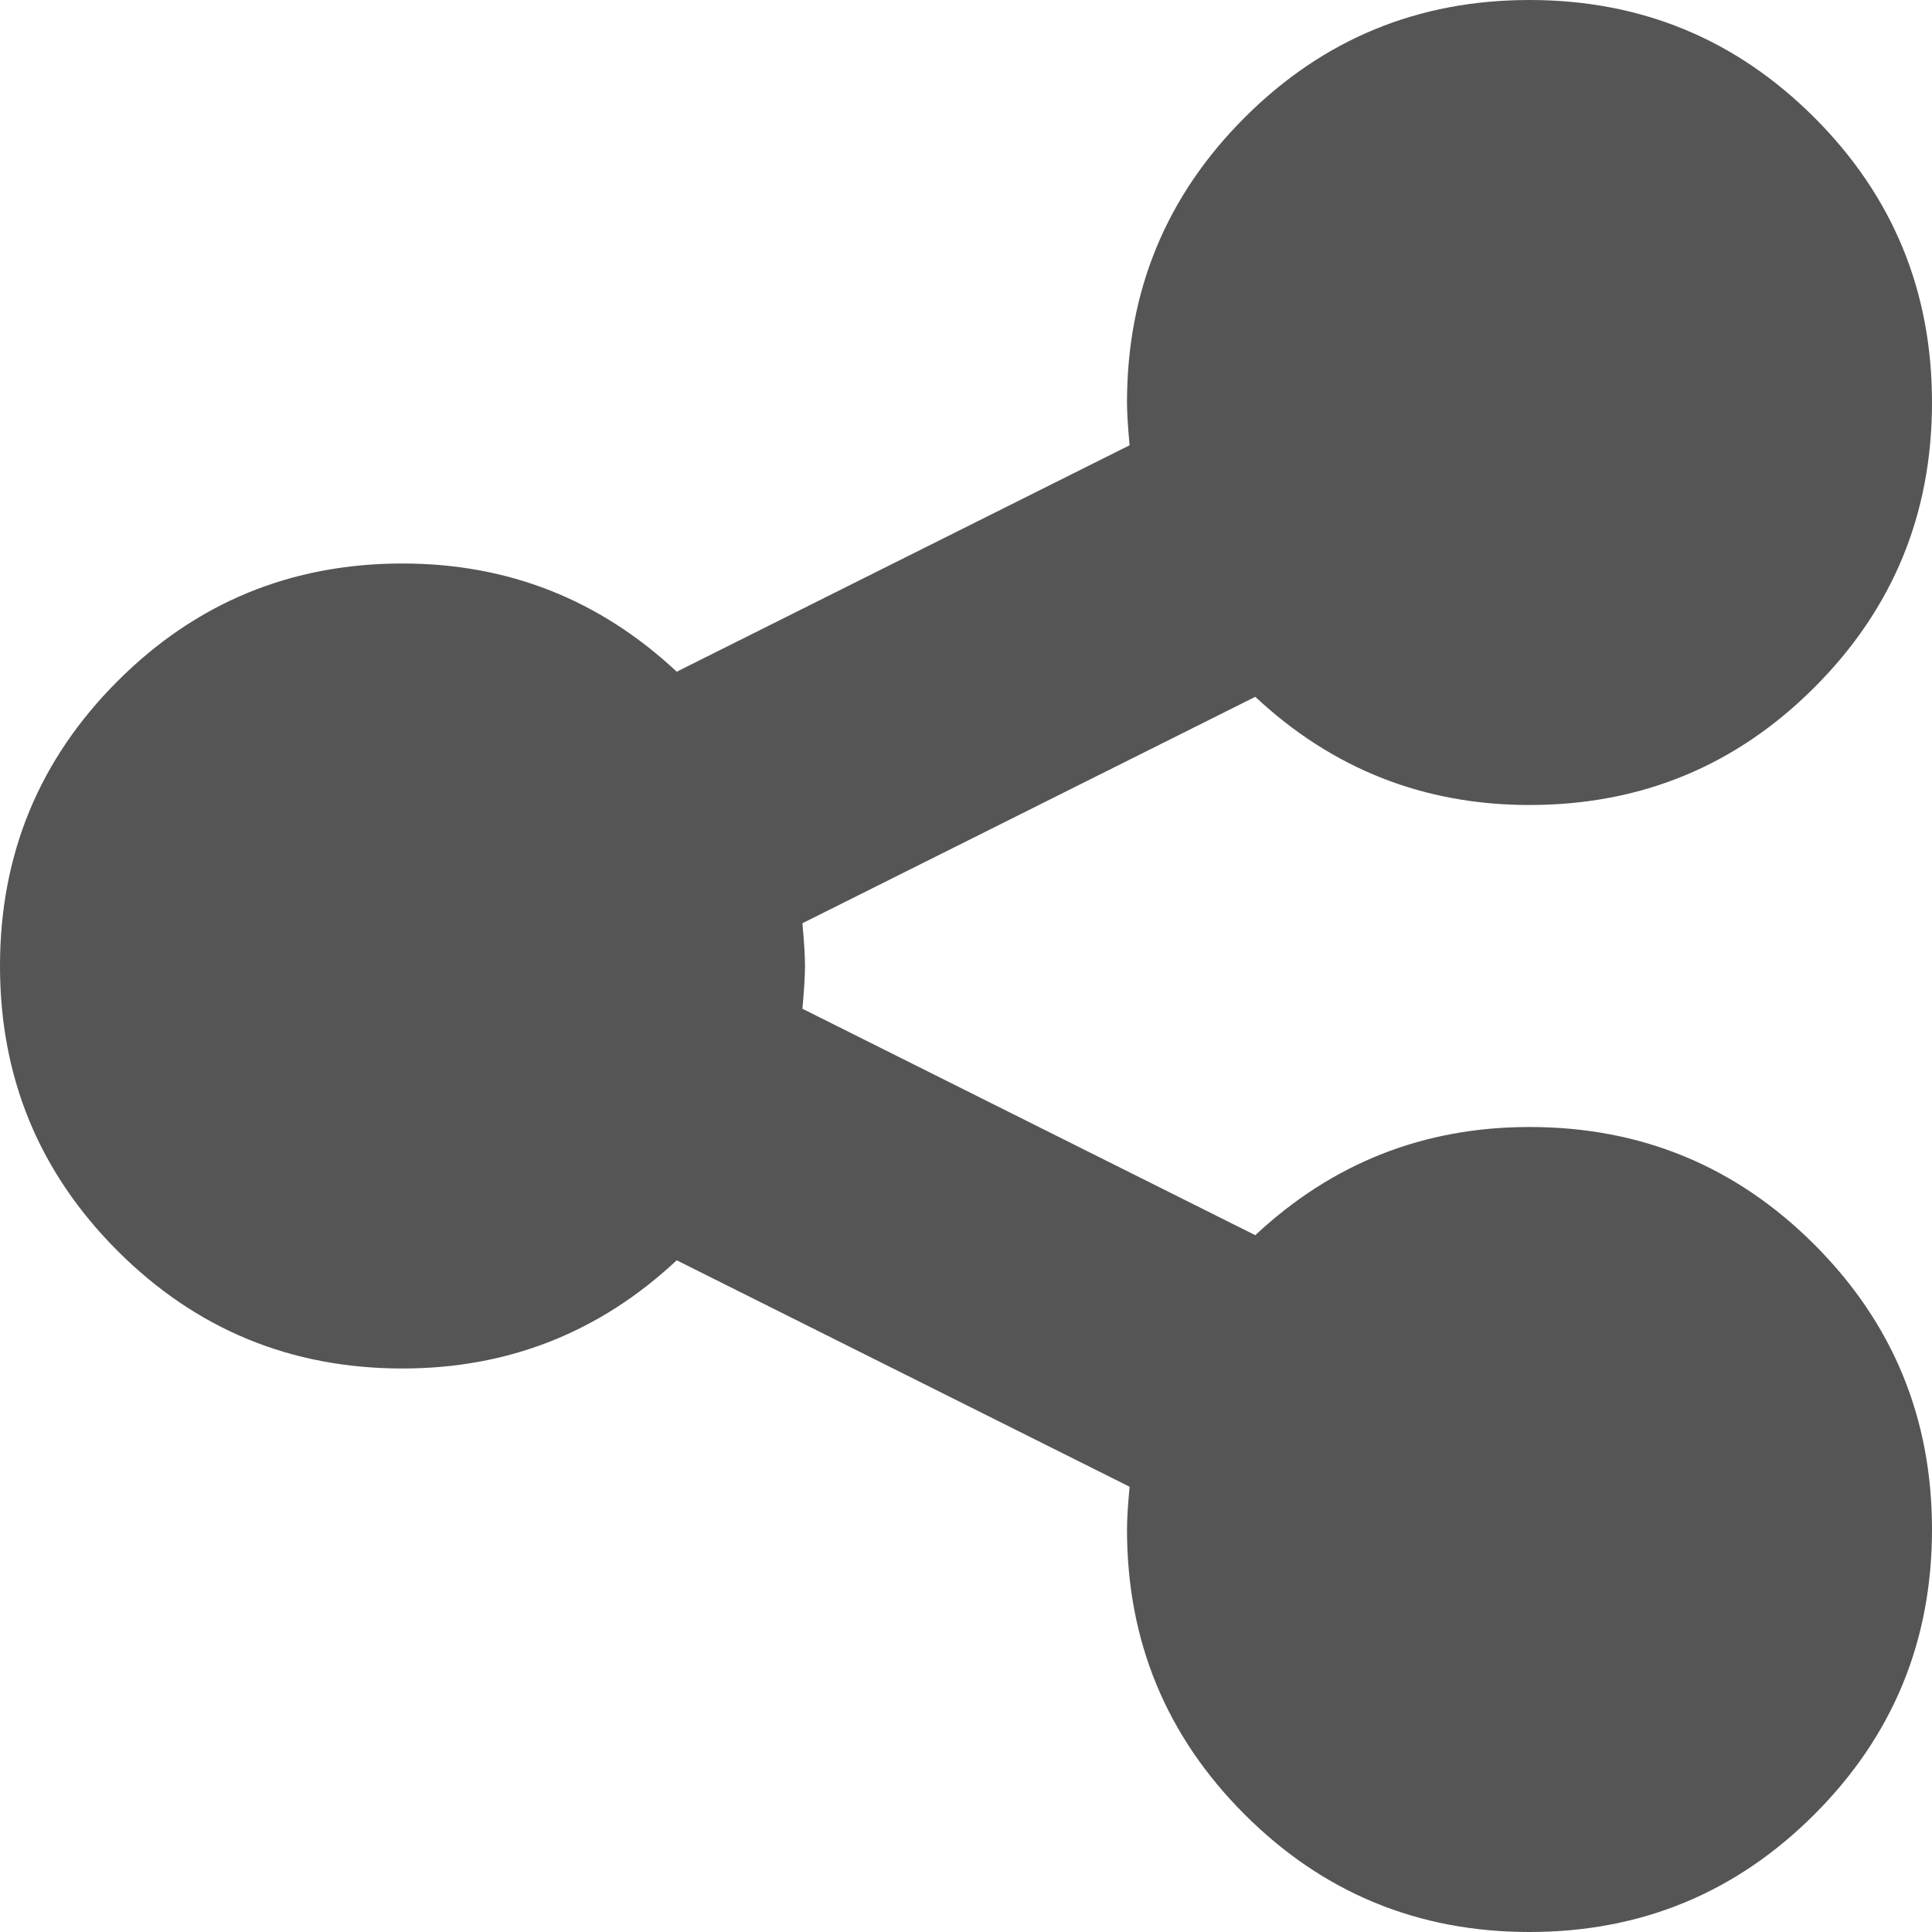 ﻿<?xml version="1.0" encoding="utf-8"?>
<svg version="1.1" xmlns:xlink="http://www.w3.org/1999/xlink" width="15px" height="15px" xmlns="http://www.w3.org/2000/svg">
  <g transform="matrix(1 0 0 1 -904 -34 )">
    <path d="M 9.746 9.59  C 10.345 9.03  11.055 8.75  11.875 8.75  C 12.741 8.75  13.478 9.054  14.087 9.663  C 14.696 10.272  15 11.009  15 11.875  C 15 12.741  14.696 13.478  14.087 14.087  C 13.478 14.696  12.741 15  11.875 15  C 11.009 15  10.272 14.696  9.663 14.087  C 9.054 13.478  8.75 12.741  8.75 11.875  C 8.75 11.797  8.757 11.686  8.77 11.543  L 5.254 9.785  C 4.655 10.345  3.945 10.625  3.125 10.625  C 2.259 10.625  1.522 10.321  0.913 9.712  C 0.304 9.103  0 8.366  0 7.5  C 0 6.634  0.304 5.897  0.913 5.288  C 1.522 4.679  2.259 4.375  3.125 4.375  C 3.945 4.375  4.655 4.655  5.254 5.215  L 8.77 3.457  C 8.757 3.314  8.75 3.203  8.75 3.125  C 8.75 2.259  9.054 1.522  9.663 0.913  C 10.272 0.304  11.009 0  11.875 0  C 12.741 0  13.478 0.304  14.087 0.913  C 14.696 1.522  15 2.259  15 3.125  C 15 3.991  14.696 4.728  14.087 5.337  C 13.478 5.946  12.741 6.25  11.875 6.25  C 11.055 6.25  10.345 5.97  9.746 5.41  L 6.23 7.168  C 6.243 7.311  6.25 7.422  6.25 7.5  C 6.25 7.578  6.243 7.689  6.23 7.832  L 9.746 9.59  Z " fill-rule="nonzero" fill="#555555" stroke="none" transform="matrix(1 0 0 1 904 34 )" />
  </g>
</svg>